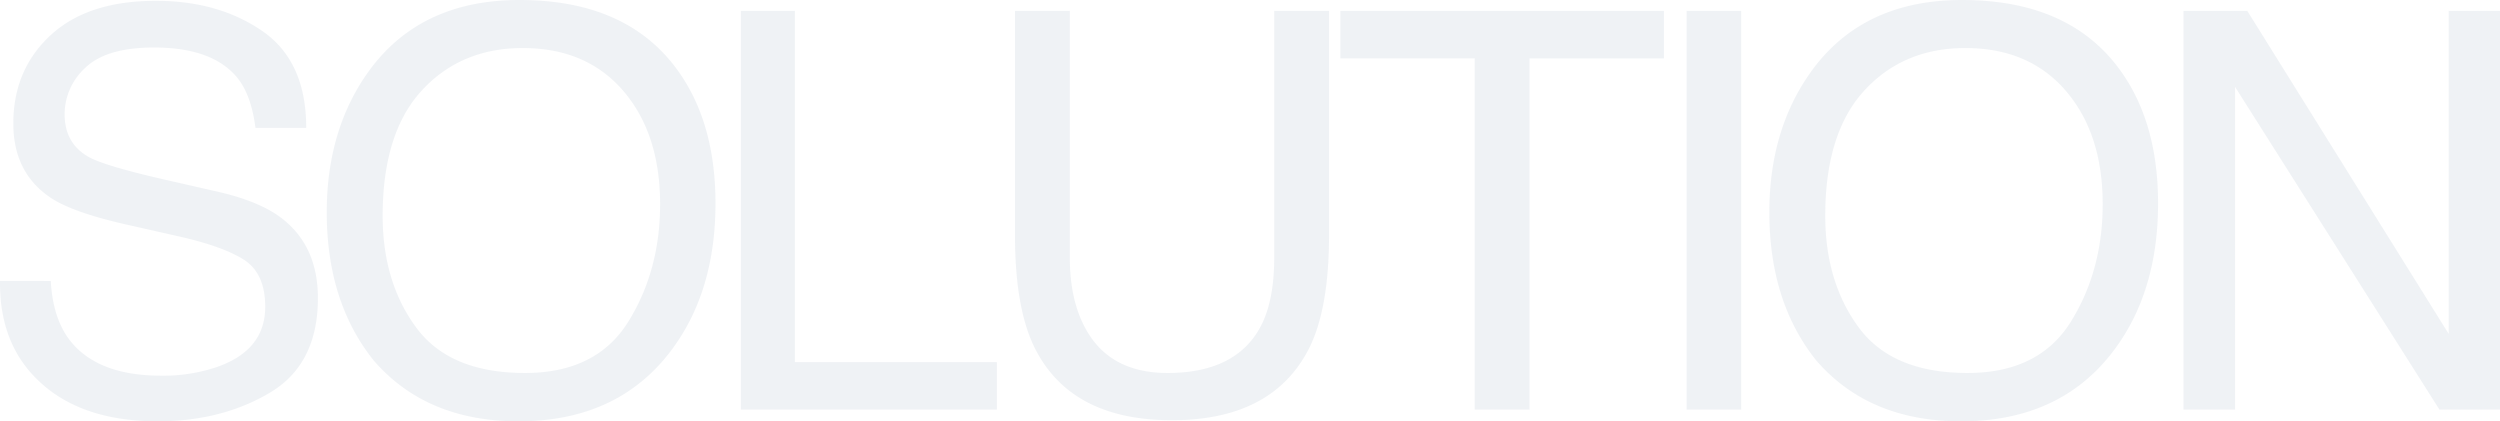 <svg id="コンポーネント_2_1" data-name="コンポーネント 2 – 1" xmlns="http://www.w3.org/2000/svg" width="629.558" height="106.094" viewBox="0 0 629.558 106.094">
  <path id="パス_2083" data-name="パス 2083" d="M-303.976-32.4q.479,8.545,4.033,13.877,6.768,9.98,23.857,9.98a42.229,42.229,0,0,0,13.945-2.187q12.168-4.238,12.168-15.176,0-8.2-5.127-11.689-5.2-3.418-16.27-5.947l-13.6-3.076q-13.33-3.008-18.867-6.631-9.57-6.289-9.57-18.8,0-13.535,9.365-22.217t26.523-8.682q15.791,0,26.831,7.622t11.04,24.37h-12.783q-1.025-8.066-4.375-12.373-6.221-7.861-21.123-7.861-12.031,0-17.295,5.059a15.832,15.832,0,0,0-5.264,11.758q0,7.383,6.152,10.8,4.033,2.187,18.252,5.469L-262-54.893q10.186,2.324,15.723,6.357,9.57,7.041,9.57,20.439,0,16.68-12.134,23.857t-28.2,7.178q-18.73,0-29.326-9.57-10.6-9.5-10.391-25.771Zm118.032-70.752q26.592,0,39.375,17.09,9.98,13.33,9.98,34.111,0,22.49-11.416,37.393-13.4,17.5-38.213,17.5-23.174,0-36.436-15.312Q-234.479-27.139-234.48-49.7q0-20.371,10.117-34.863Q-211.374-103.154-185.944-103.154Zm1.367,93.926q17.979,0,26.011-12.886t8.032-29.634q0-17.705-9.263-28.506t-25.327-10.8q-15.586,0-25.43,10.7T-220.4-48.809q0,16.68,8.442,28.13T-184.577-9.229Zm54.389-91.191h13.6v88.457h50.859V0h-64.463Zm82.827,0v62.07q0,10.938,4.1,18.184Q-37.175-9.229-22.751-9.229q17.295,0,23.516-11.826,3.35-6.426,3.35-17.295v-62.07H17.922v56.4q0,18.525-4.99,28.506Q3.772,2.666-21.658,2.666T-56.179-15.518q-4.99-9.98-4.99-28.506v-56.4Zm149.614,0v11.963H68.415V0H54.607V-88.457H20.769V-100.42Zm5.718,0h13.74V0h-13.74Zm69.36-2.734q26.592,0,39.375,17.09,9.98,13.33,9.98,34.111,0,22.49-11.416,37.393-13.4,17.5-38.213,17.5-23.174,0-36.436-15.312Q128.8-27.139,128.8-49.7q0-20.371,10.117-34.863Q151.9-103.154,177.331-103.154ZM178.7-9.229q17.979,0,26.011-12.886t8.032-29.634q0-17.705-9.263-28.506t-25.327-10.8q-15.586,0-25.43,10.7t-9.844,31.548q0,16.68,8.442,28.13T178.7-9.229Zm54.389-91.191h16.064l50.723,81.348V-100.42h12.92V0H297.551L246.076-81.279V0H233.088Z" transform="translate(316.763 103.154)" fill="#1a3d69" opacity="0.067"/>
</svg>
